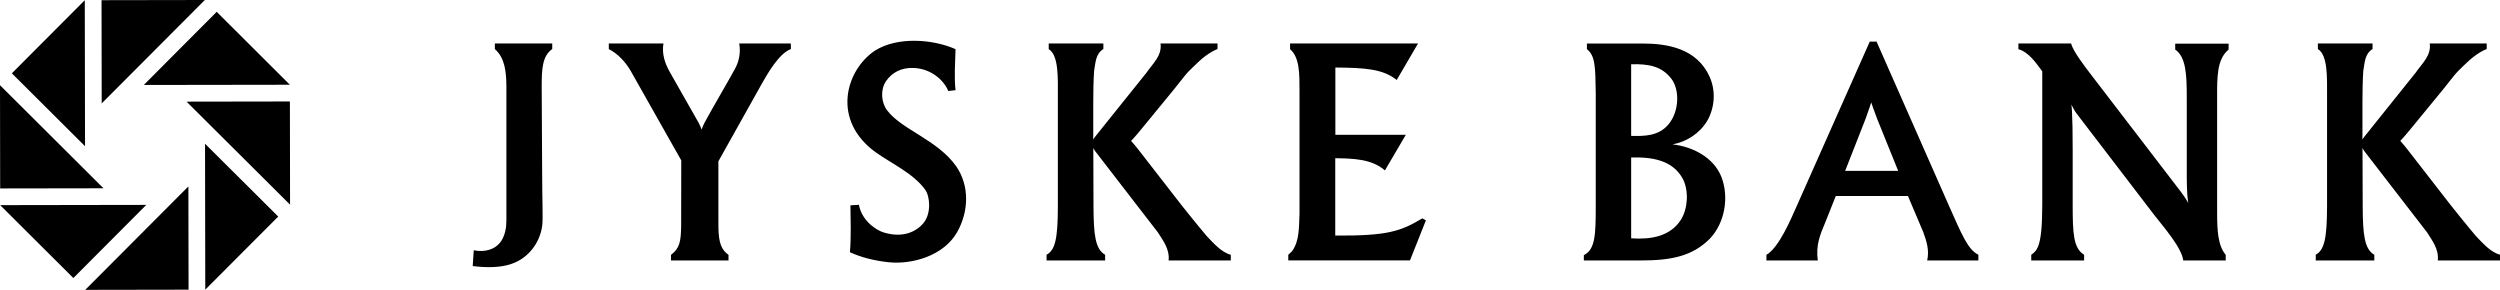 <svg xmlns="http://www.w3.org/2000/svg" width="207" height="24" viewBox="0 0 207 24">
    <g fill="none" fill-rule="evenodd">
        <g fill="#000">
            <path d="M1203.06 1173.321c1.39-.035 2.524.126 3.35 1.227.674.912.632 2.672-.25 3.74-.818.98-1.976.99-3.1.964v-5.93zm0 7.718c1.728-.047 3.461.21 4.302 1.814.476.994.39 2.393-.164 3.315-.911 1.444-2.554 1.672-4.138 1.565v-6.694zm-3.917 8.528h4.734c2.537-.003 4.262-.367 5.684-1.79 1.263-1.314 1.614-3.443.978-5.113-.647-1.647-2.408-2.527-4.058-2.71 1.14-.2 2.23-.886 2.87-1.937.597-1.026.758-2.421.21-3.651-1.067-2.383-3.549-2.765-5.573-2.762h-4.592v.466c.701.55.698 1.462.732 3.688v9.416c-.012 2.112-.006 3.486-.985 3.948.005-.009-.007.462 0 .445zm-115.696-13.151l8.57 8.529-.014-8.543-8.556.014zm1.53 3.482l.02 12.085 6.04-6.052-6.061-6.033zm-1.378 3.538l-8.542 8.564 8.556-.015-.014-8.55zm-3.486 1.529l-12.098.02 6.059 6.036 6.039-6.056zm-3.545-1.376l-8.568-8.534.013 8.548 8.555-.014zm-1.528-3.485l-.02-12.087-6.039 6.054 6.06 6.033zm1.38-3.541l8.54-8.563-8.553.015.013 8.548zm3.487-1.528l12.094-.018-6.059-6.038-6.035 6.056zm143.031 1.446s.281.837.49 1.359l1.74 4.307h-4.389l1.699-4.332c.19-.52.46-1.334.46-1.334zm-8.68 13.083h4.254c-.162-1.267.159-2.062.653-3.23-.007 0 .837-2.104.837-2.104h5.976l1.26 2.97c.27.729.528 1.52.332 2.364h4.239v-.469c-.884-.447-1.367-1.662-2.512-4.234l-5.917-13.415h-.564s-6.01 13.526-6.009 13.529c-.504 1.131-1.515 3.55-2.549 4.123.009-.003 0 .459 0 .466zm45.482 0c-.006 0 4.857-.004 4.852 0-.003.003.01-.474 0-.469-.827-.475-.945-1.694-.961-3.956l-.014-4.583c0-.21-.006-.31-.006-.31s.065.15.157.271l5.191 6.72c.446.71.987 1.391.89 2.327H1275v-.474c-.789-.206-1.435-.97-1.991-1.54 0 0-.804-.945-2.139-2.627l-3.237-4.168c-.58-.765-.89-1.091-.89-1.091s.284-.285.883-1.016l2.69-3.278s.616-.772.857-1.08c.242-.308.541-.585.828-.865.58-.572 1.197-1.083 1.899-1.367v-.46h-4.718c.14 1.01-.64 1.653-1.162 2.416l-4.218 5.261c-.111.12-.203.28-.203.28 0-.102.012-.228.012-.33-.005-.006 0-2.788 0-2.784.001-.872.016-1.734.067-2.546.124-.677.103-1.424.77-1.837v-.46h-4.527v.468c.851.489.754 2.519.759 3.812 0 0 .002 6.584 0 9.182-.005 2.763-.24 3.643-.94 4.035.01 0 .01.469 0 .469zm-105.086 0c-.007 0 4.858-.004 4.851 0-.006.003.009-.469 0-.469-.83-.475-.948-1.69-.964-3.954l-.014-4.585c0-.206-.006-.307-.006-.307s.065.148.16.268l5.188 6.72c.45.71.987 1.394.891 2.327h5.15v-.469c-.79-.208-1.437-.972-1.99-1.545 0 0-.805-.945-2.136-2.623l-3.238-4.169c-.579-.766-.894-1.091-.894-1.091s.29-.286.888-1.02l2.686-3.274s.62-.771.859-1.08c.238-.309.543-.588.827-.866.576-.57 1.196-1.085 1.898-1.369v-.457h-4.72c.14 1.01-.64 1.653-1.157 2.413l-4.222 5.261c-.107.128-.199.28-.199.28.002-.102.009-.228.009-.33-.002-.003 0-2.784 0-2.781 0-.875.016-1.737.068-2.549.122-.677.106-1.419.769-1.837v-.457h-4.525v.469c.847.485.755 2.515.757 3.812 0 0 .002 6.58 0 9.182-.002 2.76-.235 3.643-.936 4.031.008.003.008.469 0 .469zm20.015-.466v.462c0 .007 10.078 0 10.078 0l1.317-3.315-.295-.166c-1.787 1.073-2.875 1.455-7.21 1.426v-6.406c1.463.026 3.01.049 4.112 1.011l1.73-2.947h-5.833v-5.572c2.48.018 3.94.12 5.08 1.03l1.766-3.023h-10.596v.472c.81.694.776 2.091.782 3.44v10.198c-.053 1.088.009 2.23-.618 3.09l-.313.3zm60.454-17.497v.472c.849.233 1.465 1.143 1.976 1.832v11.053c-.002 3.531-.437 3.772-.911 4.14-.003.007.007.466 0 .469-.007.005 4.378 0 4.378 0v-.472c-.901-.54-.942-1.819-.948-4.075v-4.637c.005-1.389-.024-2.513-.057-3.152-.017-.365-.049-.571-.049-.571s.241.478.389.686l6.464 8.446c.76.974 2.29 2.722 2.408 3.775h3.515v-.469c-.658-.763-.703-2.1-.71-3.343v-9.606c-.002-1.76-.033-3.228.95-4.046v-.49h-4.421v.49c.897.62.957 2.077.957 3.978v6.58c.006.569.016 1.108.047 1.497.03.409.08.653.08.653s-.252-.463-.629-.95l-7.477-9.75c-.478-.629-1.42-1.844-1.601-2.51h-4.361zm-116.714-.003v.47c.73.356 1.378 1.064 1.785 1.754l4.214 7.456-.009 5.484c-.025 1.208-.112 1.794-.842 2.343v.459h4.764v-.459c-.547-.402-.825-.91-.837-2.326l-.002-5.422 3.66-6.538c.458-.798 1.383-2.405 2.336-2.753.021-.01-.005-.468 0-.468.003.003-4.27 0-4.27 0 .133.771-.014 1.482-.352 2.102-.82 1.496-1.712 2.967-2.52 4.458-.086.165-.17.364-.24.567-.086-.214-.154-.378-.25-.559l-2.416-4.254c-.38-.694-.64-1.449-.496-2.314h-4.525zm-11.269 18.432c1.047.13 2.266.156 3.22-.184 1.375-.462 2.353-1.74 2.536-3.174.075-.584-.005-2.164-.005-4.175l-.039-7.33c0-1.446.05-2.538.873-3.109v-.46h-4.751v.467c.849.734.948 1.95.955 3.082v11.132c0 .61-.118 1.176-.417 1.66-.505.758-1.392.958-2.286.784l-.086 1.307zm33.31-17.841c1.835-1.16 4.747-.968 6.668-.12-.025 1.075-.124 2.293 0 3.398l-.598.067c-.494-1.138-1.688-1.885-2.906-1.906-.93-.037-1.741.336-2.267 1.114-.46.706-.382 1.742.1 2.383 1.201 1.613 4.179 2.442 5.73 4.649 1.101 1.603 1.048 3.701.088 5.423-1.124 2.01-3.786 2.72-5.695 2.515-1.08-.115-2.21-.373-3.196-.828.106-1.258.06-2.605.042-3.884l.705-.042c.196 1.17 1.258 2.06 2.102 2.305 1.598.47 2.668-.12 3.222-.769.685-.806.561-2.227.162-2.784-.966-1.344-2.785-2.167-4.079-3.086-3.686-2.637-2.542-6.787-.079-8.435z" transform="translate(-1068 -1168)"/>
        </g>
    </g>
</svg>
